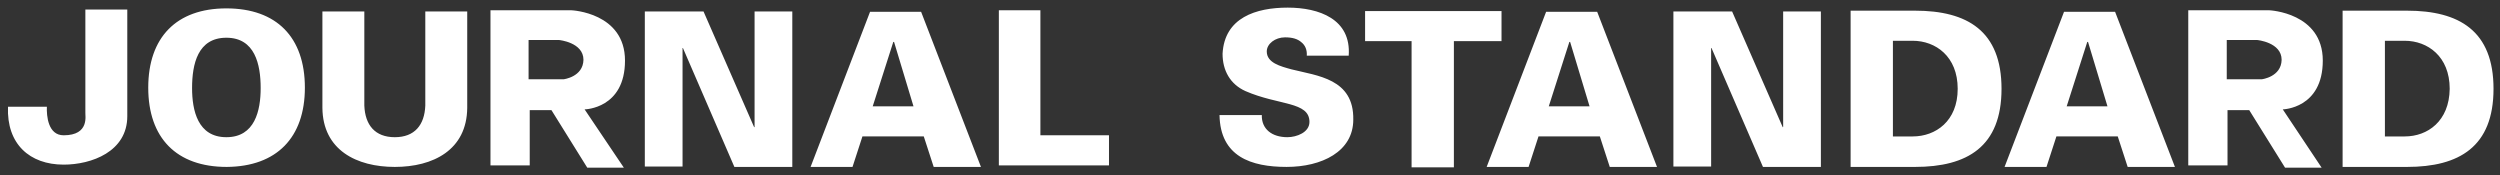 <?xml version="1.0" encoding="utf-8"?>
<!-- Generator: Adobe Illustrator 24.2.3, SVG Export Plug-In . SVG Version: 6.00 Build 0)  -->
<svg version="1.1" id="レイヤー_1" xmlns="http://www.w3.org/2000/svg" xmlns:xlink="http://www.w3.org/1999/xlink" x="0px"
	 y="0px" viewBox="0 0 656 46" style="enable-background:new 0 0 656 46;" xml:space="preserve">
<rect x="0" y="0" width="656" height="46" fill="#333333" stroke="none"/>
<style type="text/css">
	.st0{fill:#FFFFFF;}
</style>
<g>
	<g>
		<path class="st0" d="M22.4,29.5c-0.1,0.7,1.2,6-5.7,6c-4.1,0-4.5-5.1-4.4-7.5H2.1c-0.4,9.8,5.7,15.2,14.6,15.2
			c7.3,0,16.7-3.4,16.7-12.7v-28h-11V29.5z M59.4,2.2C46.3,2.2,38.9,9.8,38.9,23c0,13.2,7.4,20.8,20.6,20.8C72.6,43.7,80,36.1,80,23
			C80,9.8,72.6,2.2,59.4,2.2z M59.4,36c-7.5,0-9-7-9-12.9c0-6.3,1.5-13.2,9-13.2c7.5,0,9,7,9,13.2C68.4,29,66.9,36,59.4,36z
			 M111.6,27.7c-0.2,5.1-2.8,8.3-8,8.3c-5.2,0-7.8-3.2-8-8.3V3h-11v25.3c0.1,11.1,9,15.5,19,15.5c10,0,18.9-4.4,19-15.5V3h-11V27.7z
			 M198,33.3l-0.1,0.1L184.6,3h-15.4v40.7h9.9V12.6h0.1l13.5,31.2h15.2V3H198V33.3z M467.9,33.3l-0.1,0.1L454.5,3h-15.4v40.7h9.9
			V12.6h0.1l13.5,31.2h15.2V3h-9.9V33.3z M228.3,3.1l-15.6,40.7h11l2.6-8h16.1l2.6,8h12.4L241.7,3.1H228.3z M229,27.9l5.4-16.9h0.2
			l5.1,16.9H229z M405.7,3.1l-15.6,40.7h11l2.6-8h16.1l2.6,8h12.4L419.1,3.1H405.7z M406.4,27.9l5.4-16.9h0.2l5.1,16.9H406.4z
			 M273.1,2.7h-11v40.7H291v-7.9l-18,0V2.7z M164,15.9c0-12.6-14-13.2-14-13.2h-21.3v40.7h10.3V28.9h5.7l9.4,15.1h9.6l-10.3-15.3
			C153.5,28.7,164,28.5,164,15.9z M147.9,20.8h-9.2V10.5h8c0,0,6.4,0.6,6.4,5.2C153,20.2,147.9,20.8,147.9,20.8z M541.6,3.1
			l-15.6,40.7h11l2.6-8h16.1l2.6,8h12.4L555,3.1H541.6z M542.3,27.9l5.4-16.9h0.2l5.1,16.9H542.3z M609.5,15.9
			c0-12.6-14-13.2-14-13.2h-21.3v40.7h10.3V28.9h5.7l9.4,15.1h9.6L599,28.7C599,28.7,609.5,28.5,609.5,15.9z M593.5,20.8h-9.2V10.5
			h8c0,0,6.4,0.6,6.4,5.2C598.6,20.2,593.5,20.8,593.5,20.8z M338.9,18.2c-2.9-0.8-6.5-1.7-6.5-4.7c0-2,2.2-3.7,4.8-3.7
			c1.9,0,3.3,0.4,4.3,1.3c1,0.8,1.5,2,1.4,3.5h11C354.6,5,346.1,2,337.9,2c-8.3,0-16.6,2.6-17.1,12.1c0,4.4,2,8,6,9.8
			c8.7,3.8,16.8,2.7,16.8,8.1c0,2.7-3.3,4-5.8,4c-4,0-6.8-2.1-6.7-5.8h-11.1c0.2,10.9,8.3,13.6,17.6,13.6c9.2,0,17.5-4,17.5-12.4
			C355.3,20.6,345.6,19.9,338.9,18.2z M394,2.9h-35.8v7.9h12.2v33.1h11.1V10.8H394V2.9z M502.5,2.8h-16.9v41h16.9
			c13.7,0,22.7-5.3,22.7-20.5C525.2,8.1,516.2,2.8,502.5,2.8z M501.9,35.8h-5.2V10.7h5.2c6,0,11.8,4.1,11.8,12.6
			C513.7,31.8,507.9,35.8,501.9,35.8z M631.6,2.8h-16.9v41h16.9c13.7,0,22.7-5.3,22.7-20.5C654.3,8.1,645.3,2.8,631.6,2.8z
			 M631,35.8h-5.2V10.7h5.2c6,0,11.8,4.1,11.8,12.6C642.7,31.8,637,35.8,631,35.8z"/>
	</g>
</g>
</svg>
